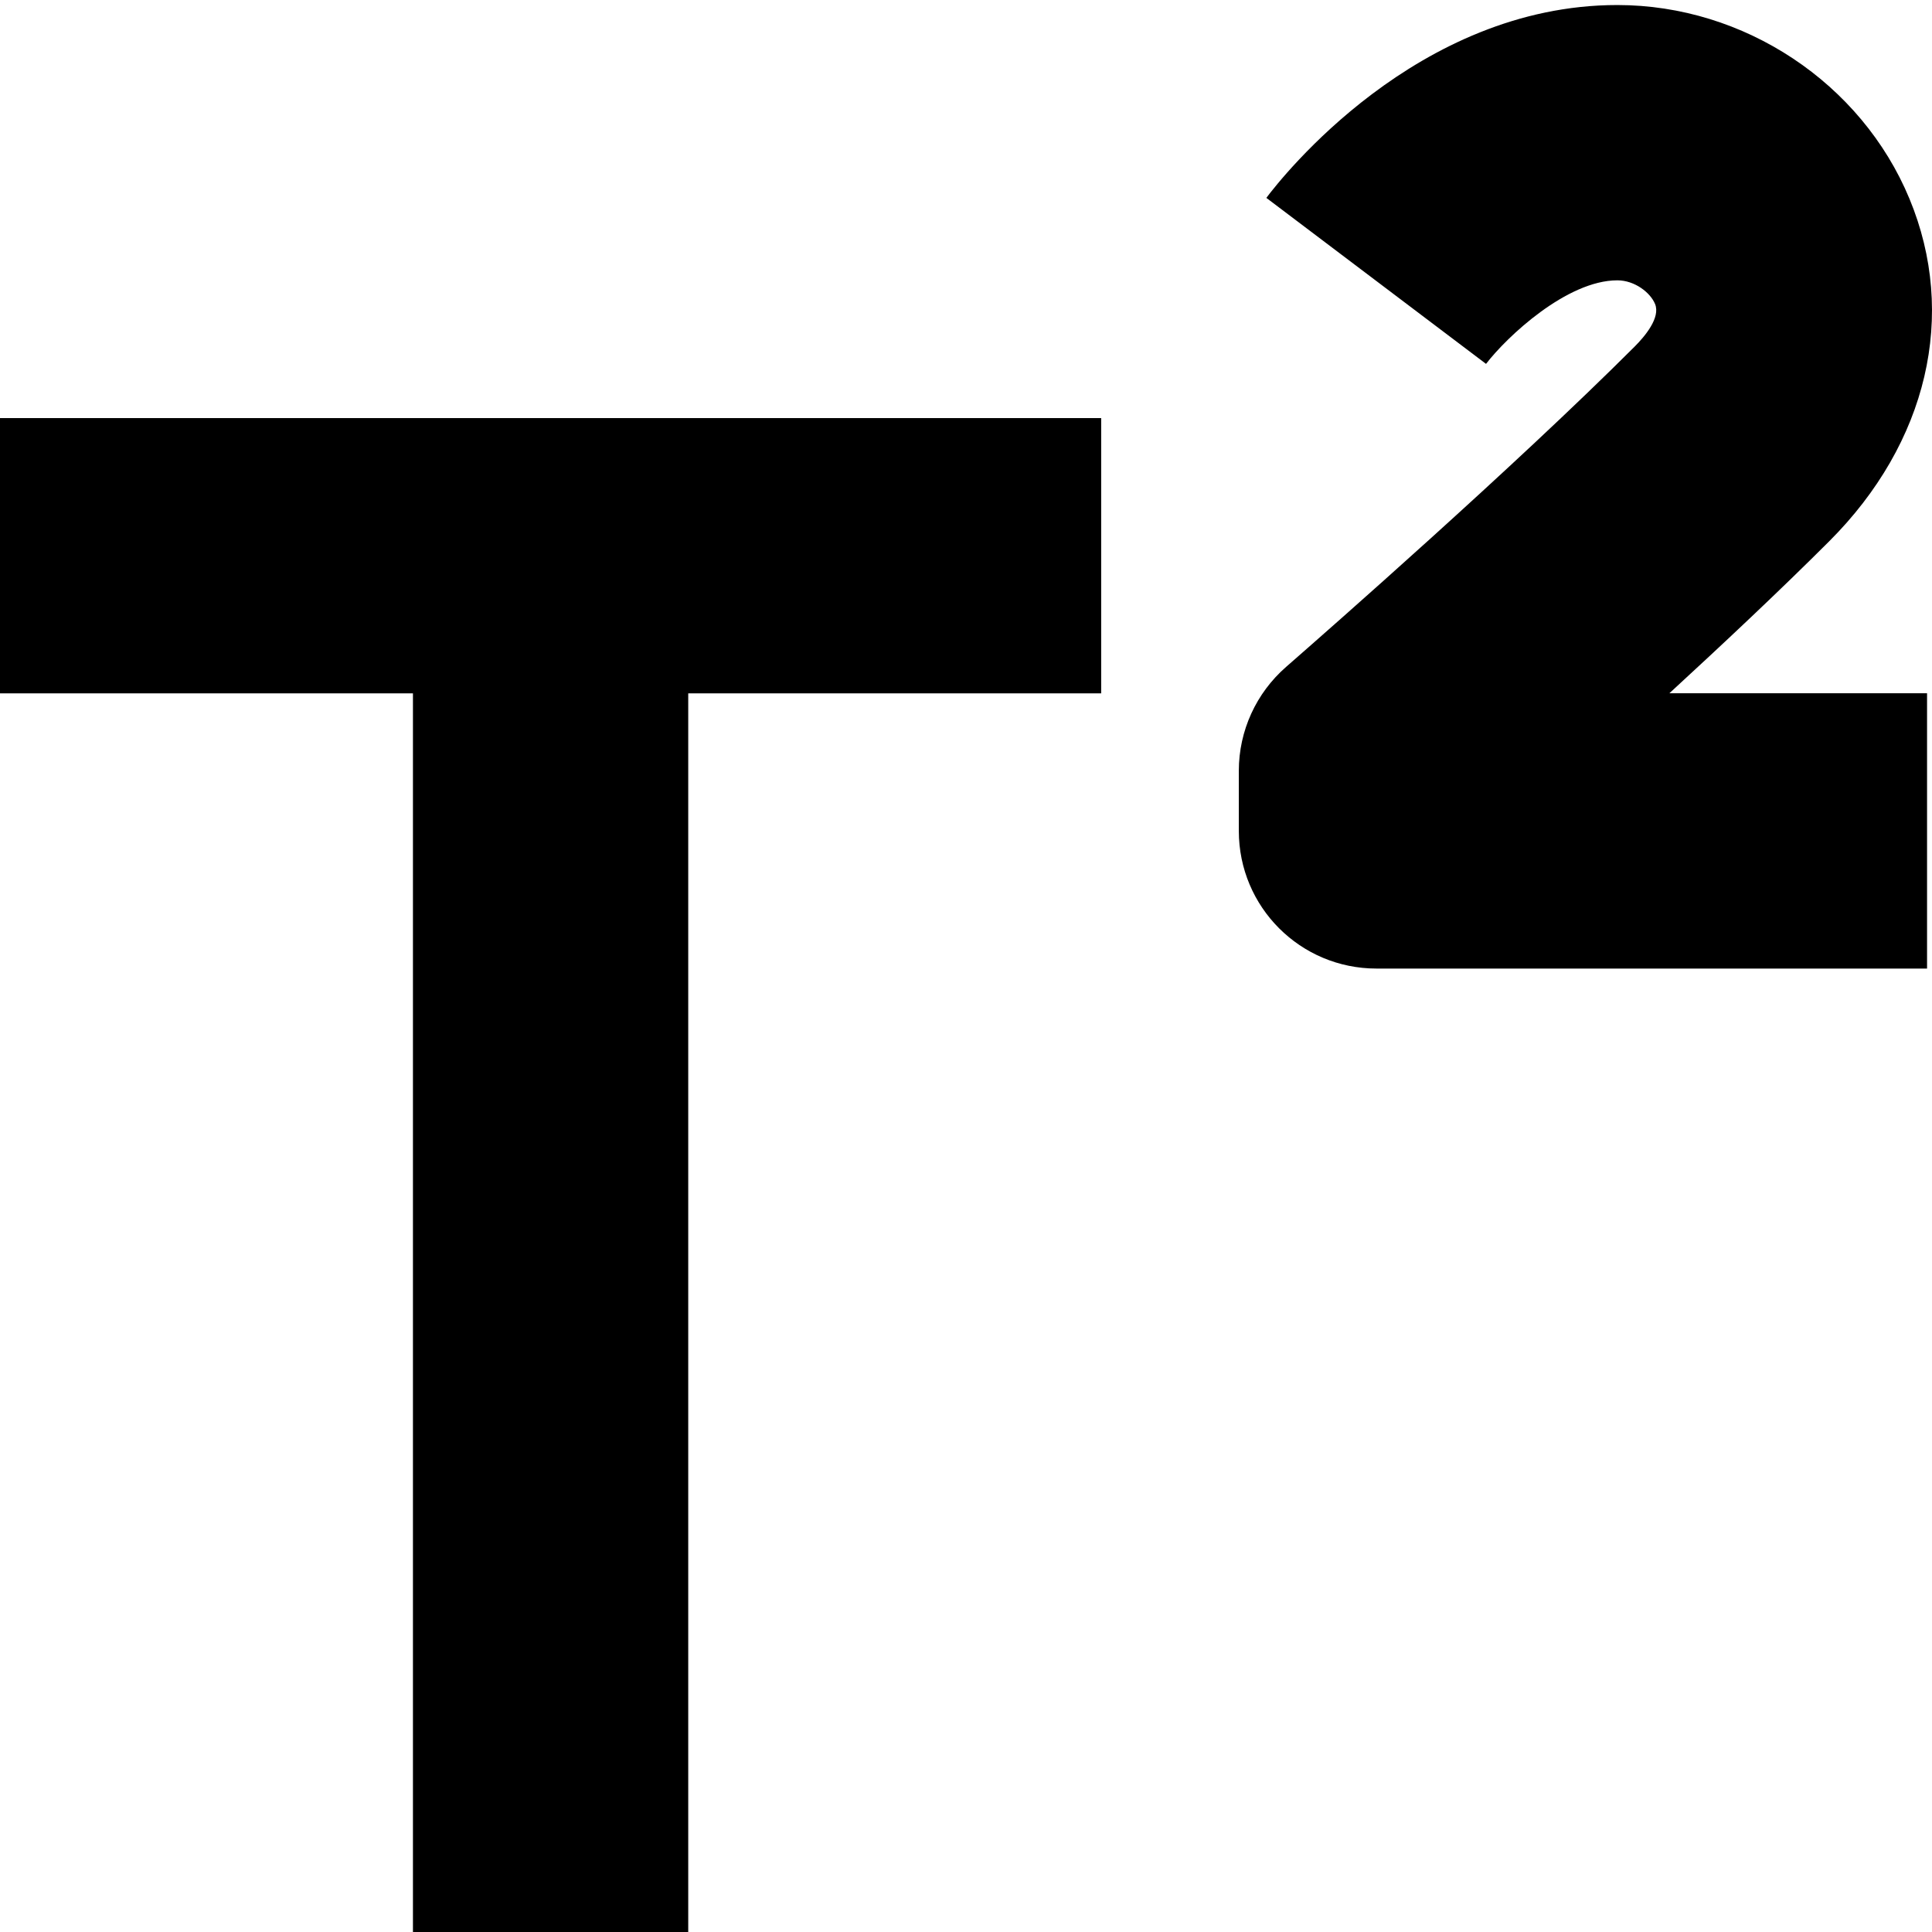 <?xml version="1.0" encoding="utf-8"?><!-- Скачано с сайта svg4.ru / Downloaded from svg4.ru -->
<svg fill="#000000" width="800px" height="800px" viewBox="0 0 1920 1920" xmlns="http://www.w3.org/2000/svg">
    <path d="M1094.335 415.471v273.584H683.959v1231.127H410.376V689.055H0V415.471h1094.335ZM1607.305 5c125.985 0 242.531 77.424 290.272 192.466 47.877 115.316 18.056 242.669-79.613 340.338-48.014 48.014-104.783 101.363-158.952 151.155h256.074v273.584H1367.92c-75.646 0-136.792-61.146-136.792-136.792v-59.778c0-39.67 17.236-77.287 47.056-103.278.144-.134 1.32-1.163 3.426-3.007l2.032-1.779c34.203-29.94 221.024-193.654 340.9-313.528 9.985-9.986 25.853-28.727 20.244-42.27-4.65-11.353-20.245-23.527-37.48-23.527-50.066 0-109.708 55.948-130.5 83.032l-218.32-164.97C1273.26 176.946 1407.862 5 1607.305 5Z" fill-rule="evenodd"/>
</svg>
